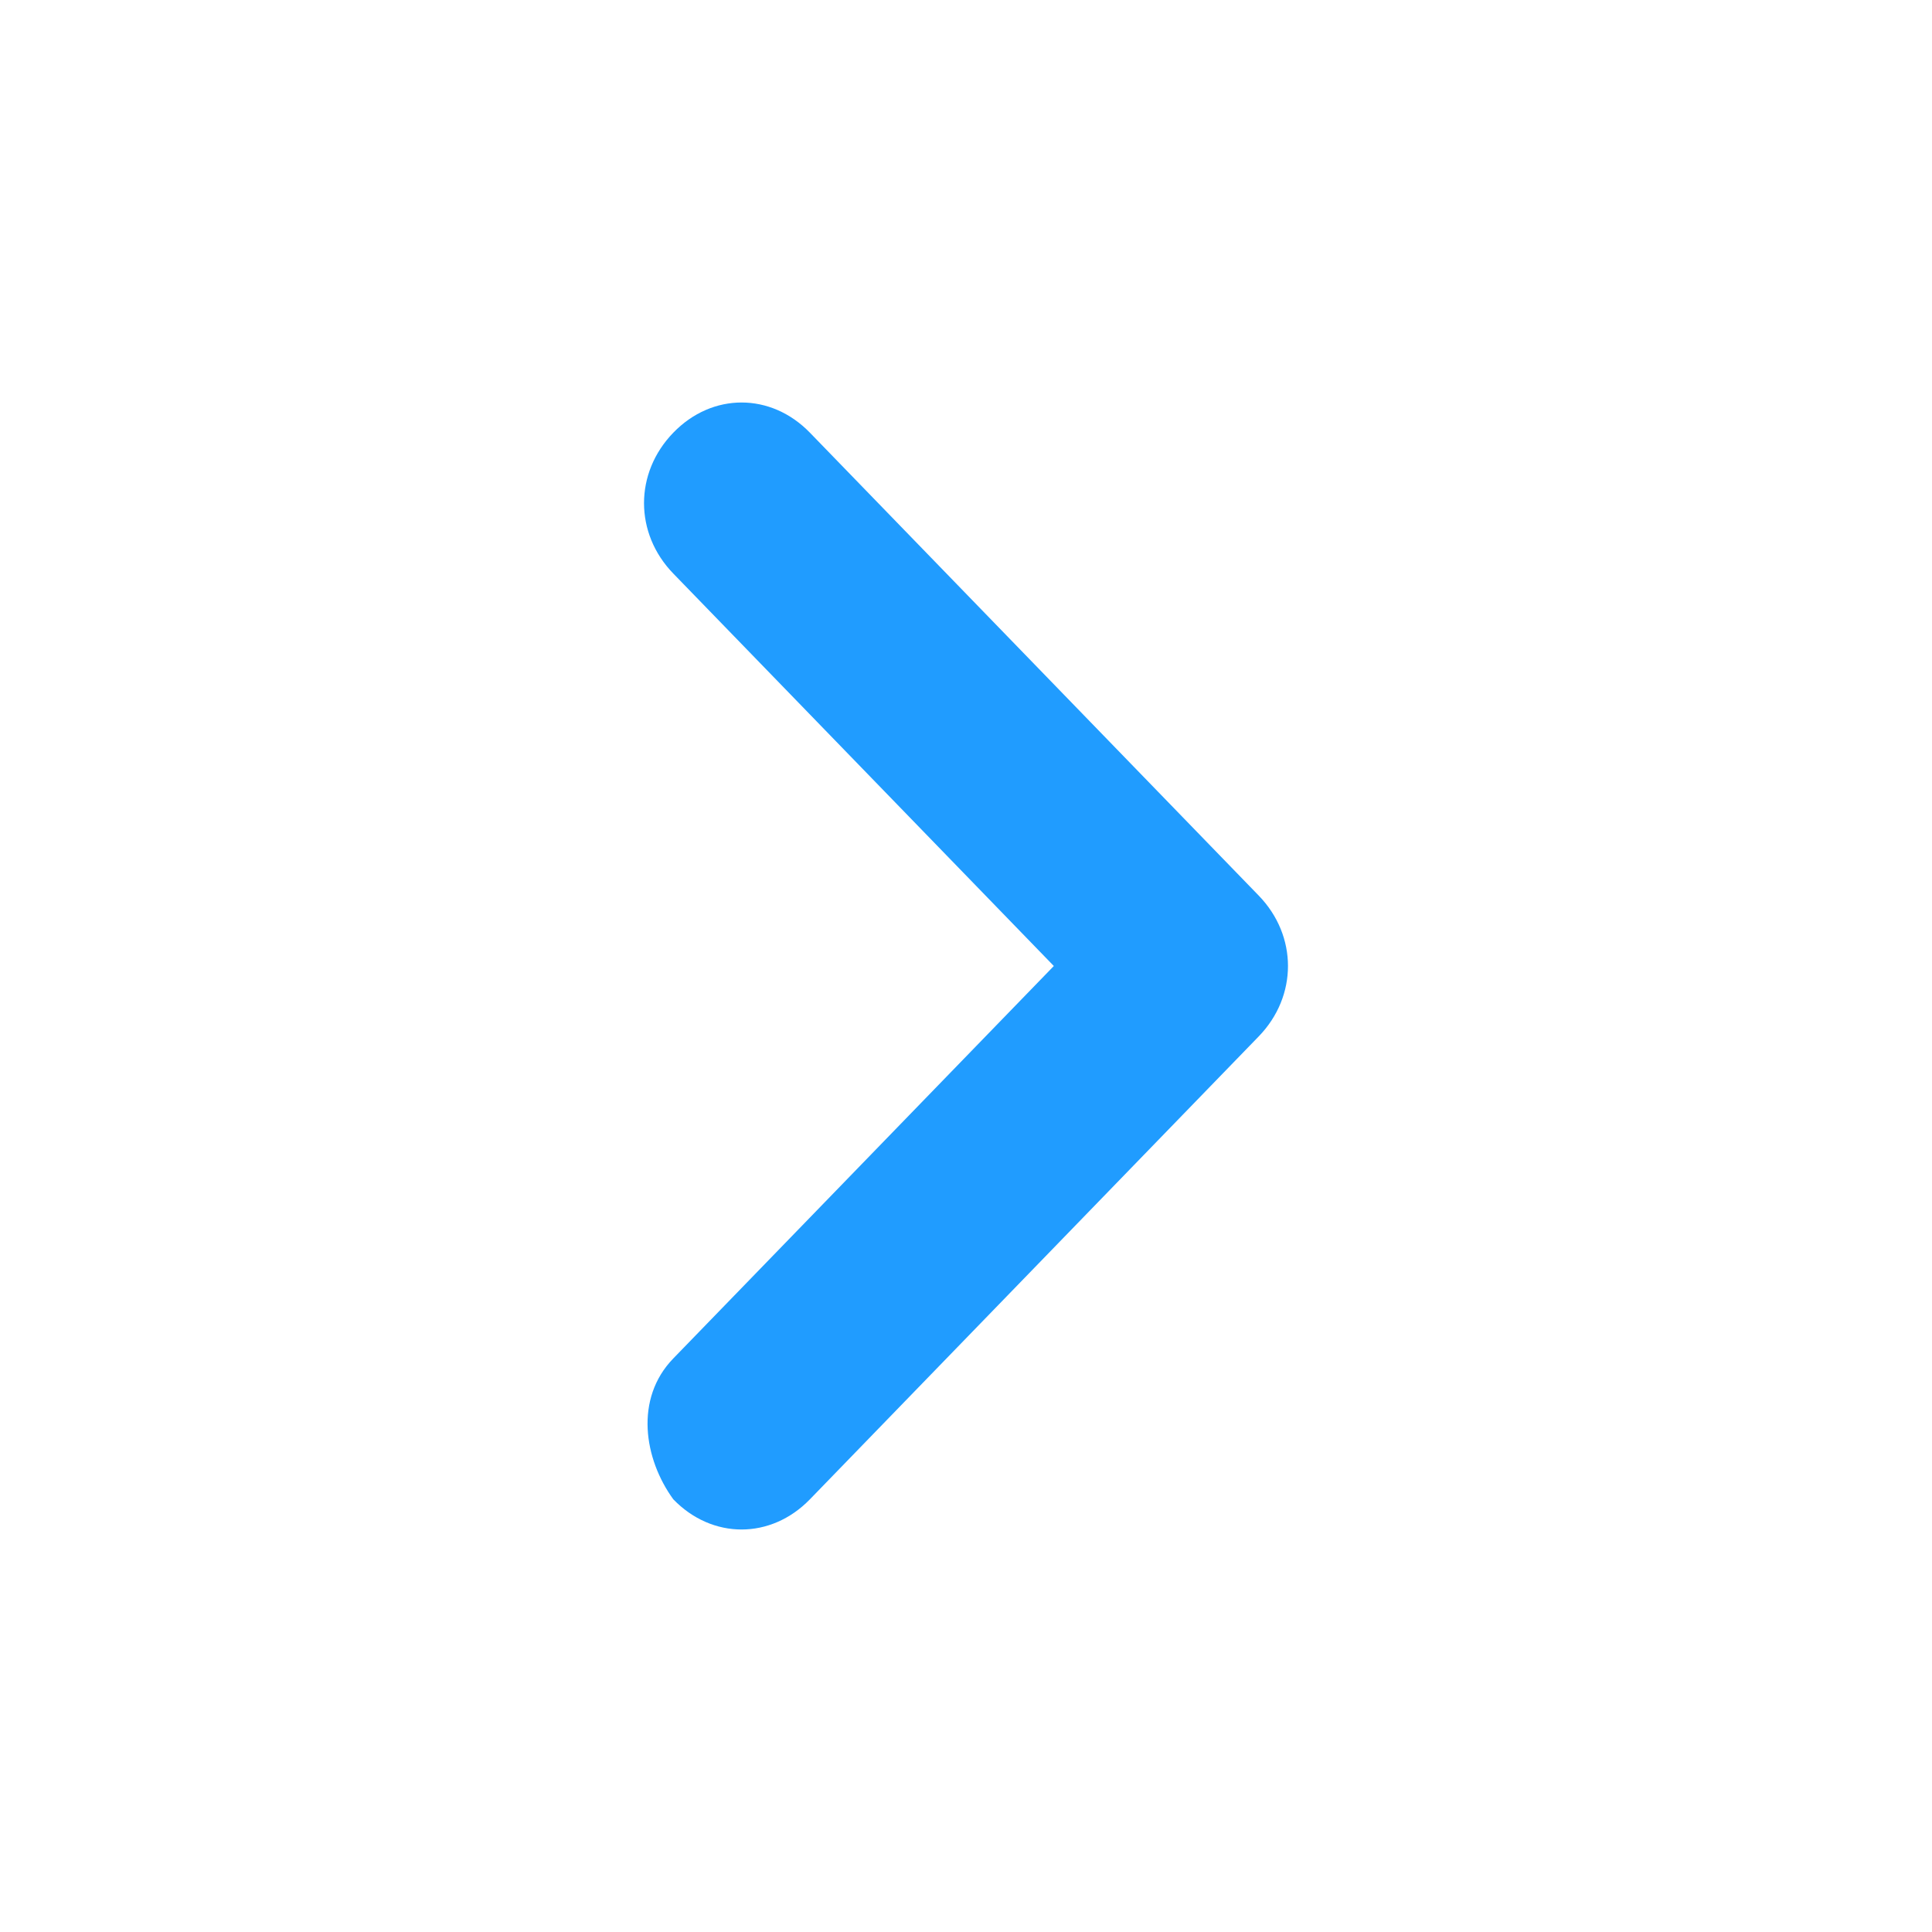 <svg width="24" height="24" viewBox="0 0 24 24" fill="none" xmlns="http://www.w3.org/2000/svg">
<path d="M8.364 16.875L13.091 12L8.364 7.125C7.879 6.625 7.879 5.875 8.364 5.375C8.848 4.875 9.576 4.875 10.061 5.375L15.636 11.125C16.121 11.625 16.121 12.375 15.636 12.875L10.061 18.625C9.576 19.125 8.848 19.125 8.364 18.625C8 18.125 7.879 17.375 8.364 16.875Z" fill="#209CFF"/>
</svg>
